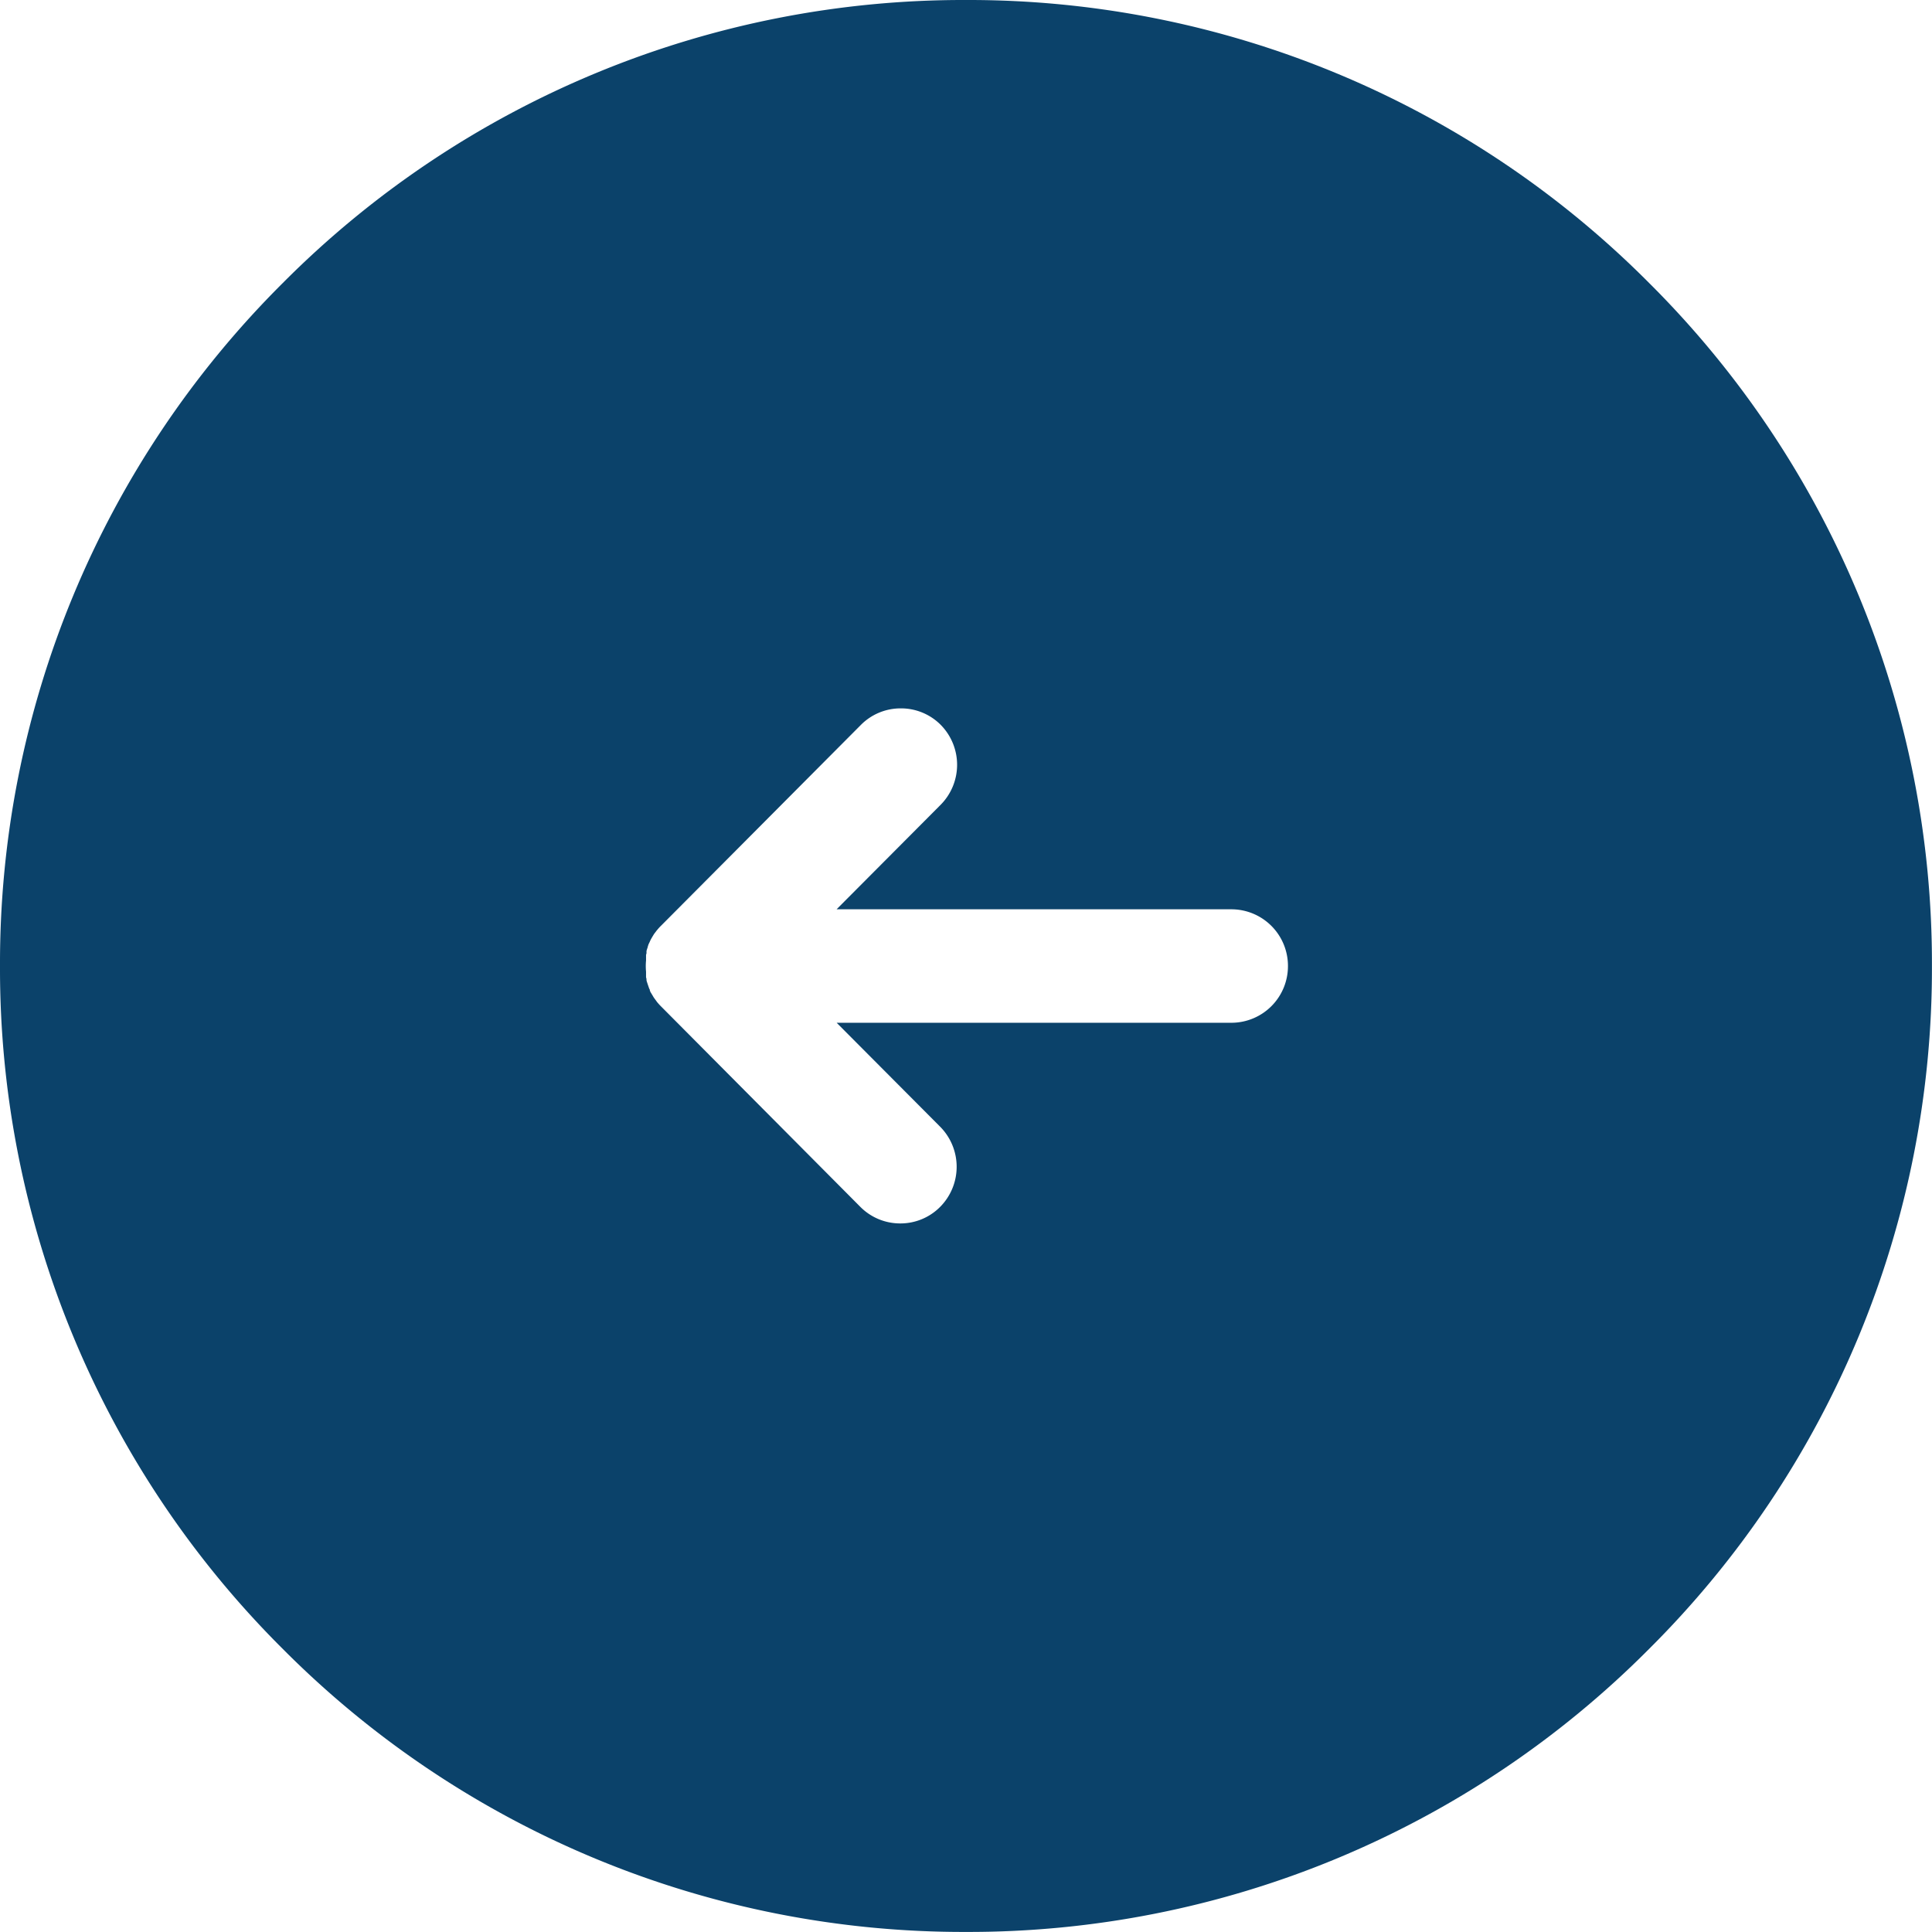 <svg xmlns="http://www.w3.org/2000/svg" width="30.001" height="30" viewBox="0 0 30.001 30">
  <path id="Left_Arrow_Active" data-name="Left Arrow Active" d="M-802-16a14.9,14.9,0,0,1-10.607-4.393A14.9,14.9,0,0,1-817-31a14.9,14.9,0,0,1,4.393-10.607A14.9,14.9,0,0,1-802-46a14.9,14.9,0,0,1,10.607,4.393A14.9,14.9,0,0,1-787-31a14.9,14.9,0,0,1-4.393,10.606A14.9,14.9,0,0,1-802-16Zm-1.013-19a.868.868,0,0,0-.62.258l-3.1,3.115,0,0a.756.756,0,0,0-.063.069.209.209,0,0,0-.016.02l-.006.008-.01.013c-.007.009-.014.018-.02.028l-.01.016-.012.02-.007.012-.015.026c-.006.013-.013.025-.018.039l-.019.039-.007.021-.006.018,0,.007c-.005.013-.009.024-.013.037l-.006.022,0,.017,0,.013c0,.01-.005.021-.007.031l0,.018,0,.028,0,.02,0,.02a.938.938,0,0,0,0,.174c0,.008,0,.017,0,.025l0,.012,0,.022c0,.008,0,.017,0,.025a.291.291,0,0,0,.007.029l0,.014c0,.014.006.027.01.041l.008.024.006.018c.006.017.01.029.014.041s.008.018.013.027l0,.01.006.013c0,.01.008.019.013.027s.013.023.021.035l.011.019.012.02.027.037.008.011.016.022c.015.018.034.04.056.062l3.1,3.118a.871.871,0,0,0,.62.257.867.867,0,0,0,.619-.257.884.884,0,0,0,0-1.245l-1.607-1.614h6.133A.879.879,0,0,0-797-31a.879.879,0,0,0-.876-.88h-6.133l1.615-1.622a.883.883,0,0,0,0-1.244A.868.868,0,0,0-803.013-35Z" transform="translate(817 46)" fill="#0b426a"/>
</svg>
